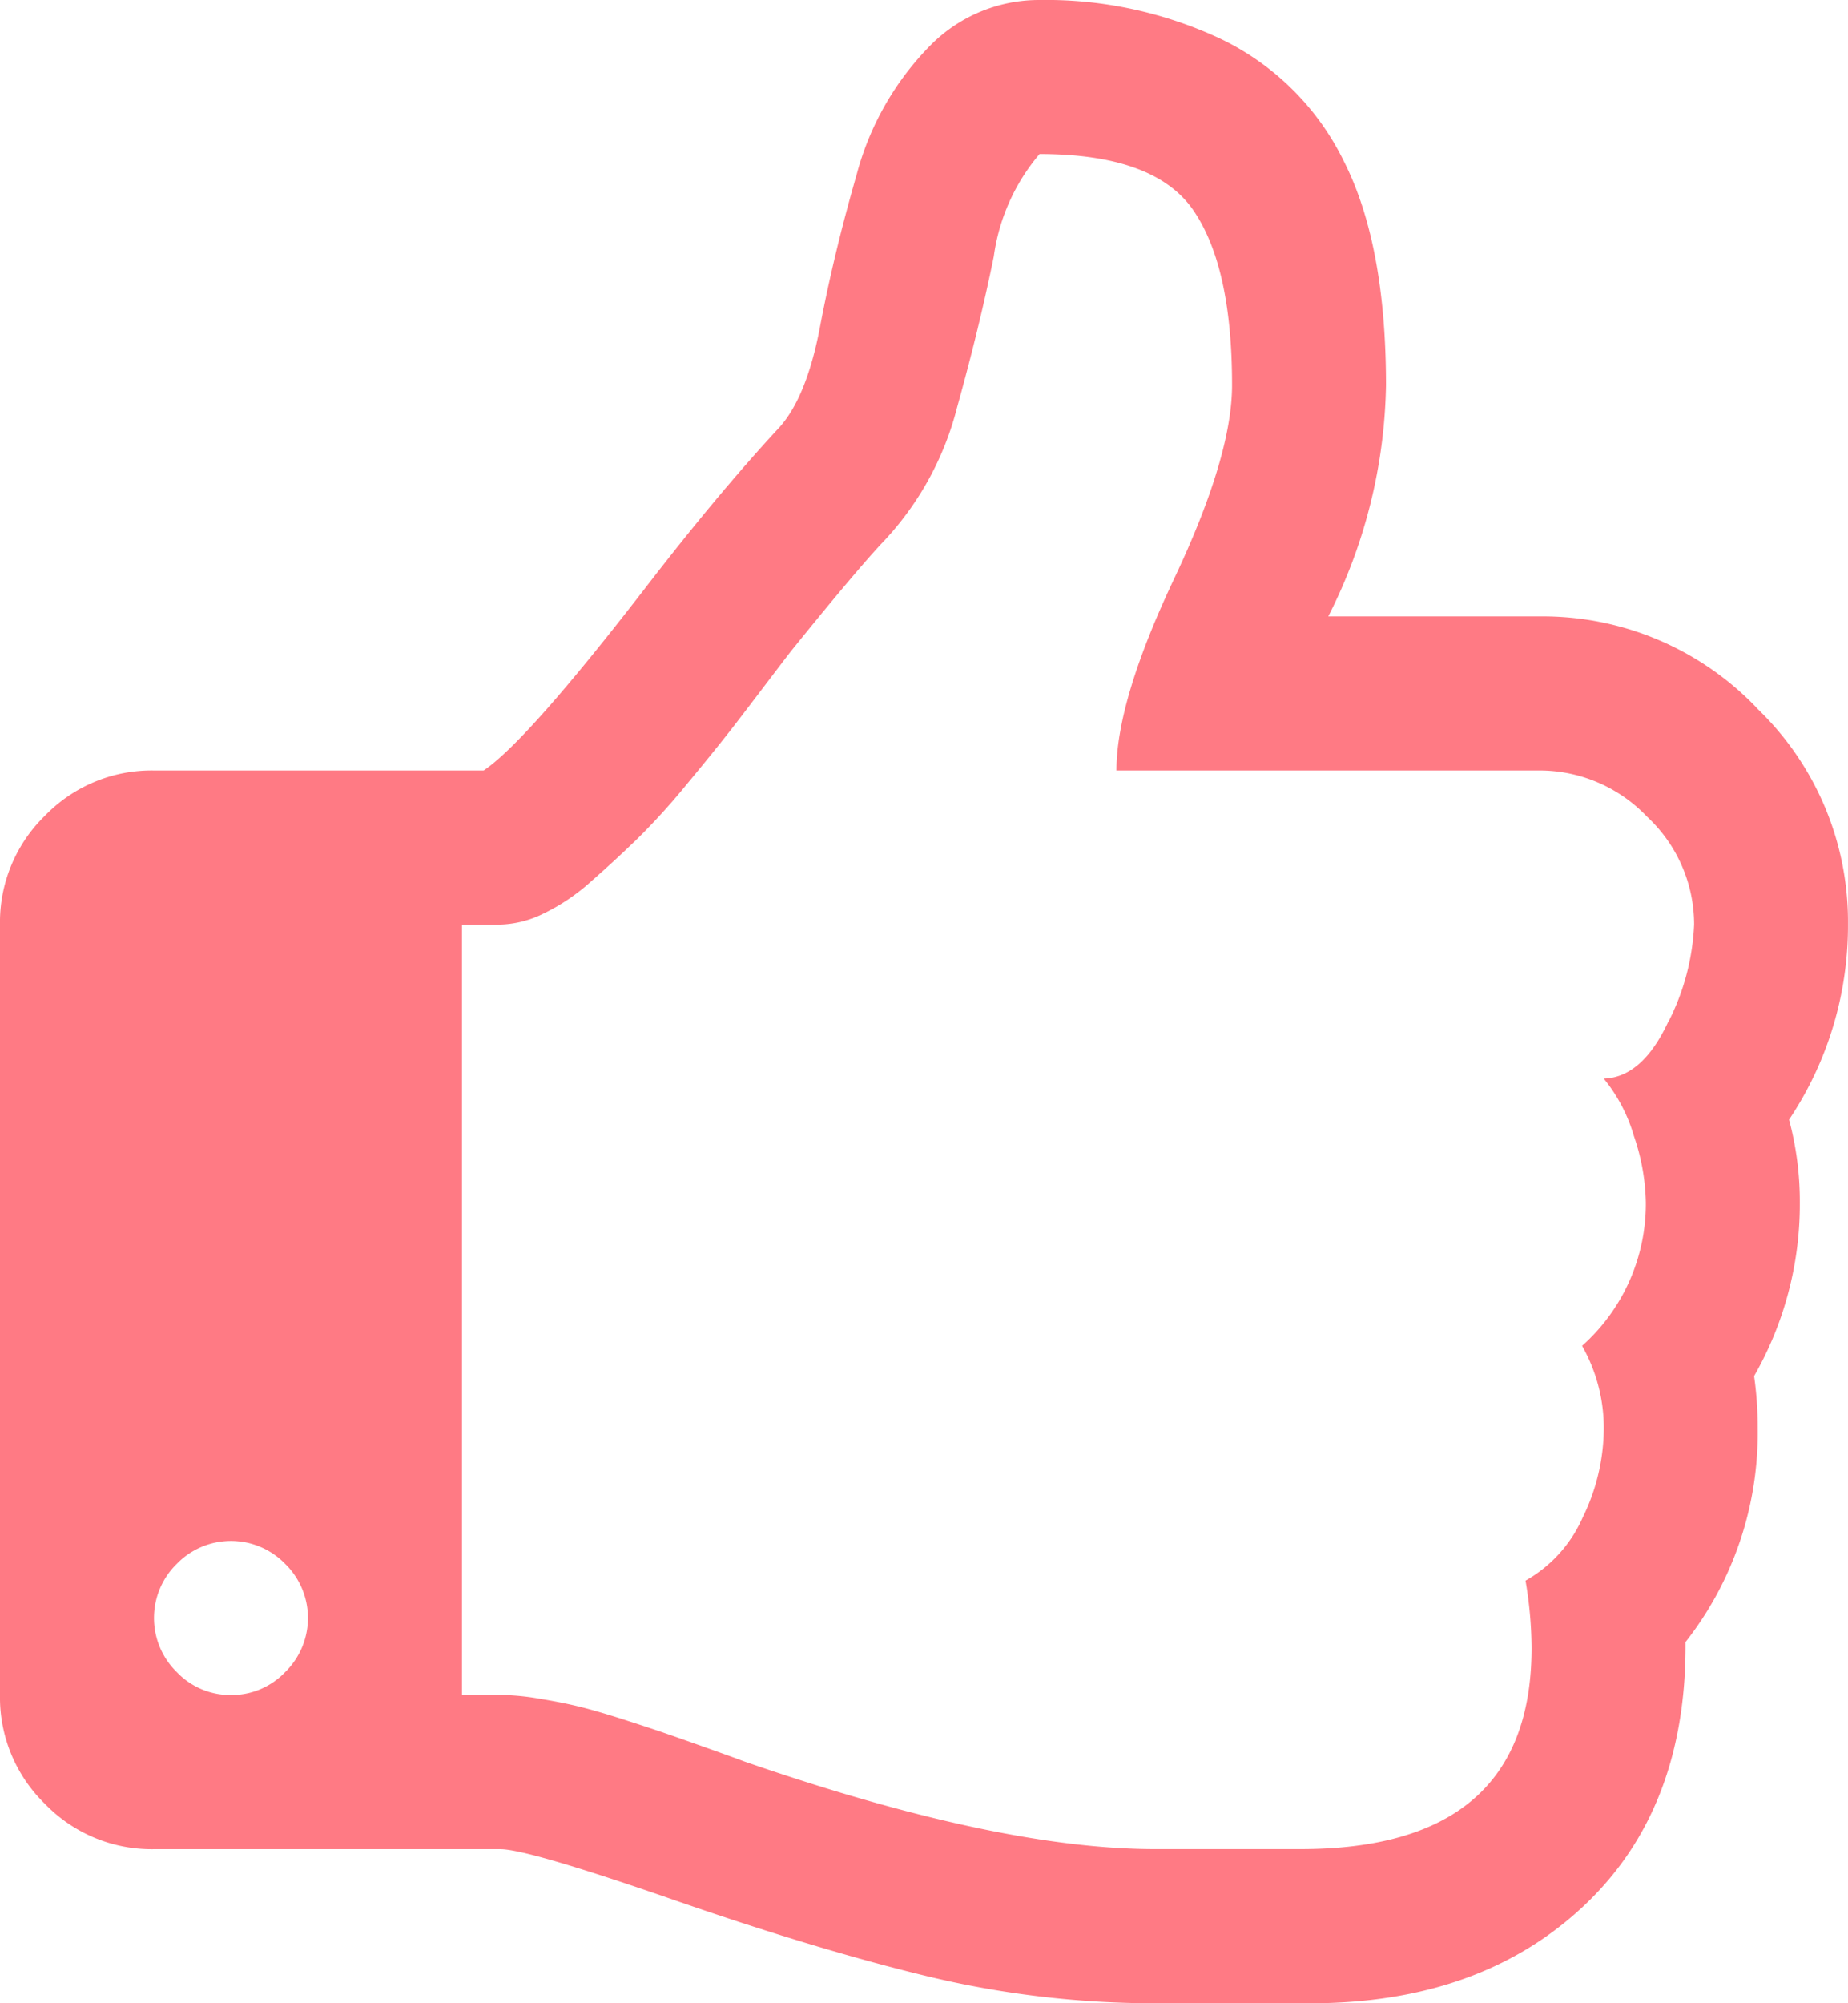<?xml version="1.0" encoding="UTF-8"?>
<svg xmlns="http://www.w3.org/2000/svg" width="106.153" height="115" viewBox="0 0 106.153 115">
  <defs>
    <style>.a{fill:#ff7a84;}</style>
  </defs>
  <path class="a" d="M10.054,73.735a4.249,4.249,0,0,1-3.109-1.313,4.342,4.342,0,0,1,0-6.221,4.337,4.337,0,0,1,6.217,0,4.342,4.342,0,0,1,0,6.221,4.249,4.249,0,0,1-3.109,1.313M92.606,35.1q-1.486,3.177-3.695,3.249a9.313,9.313,0,0,1,1.726,3.282,12.357,12.357,0,0,1,.689,3.835,10.917,10.917,0,0,1-3.662,8.223,9.562,9.562,0,0,1,1.247,4.768,11.686,11.686,0,0,1-1.21,5.082,7.739,7.739,0,0,1-3.286,3.629,23.494,23.494,0,0,1,.347,3.868q0,11.543-13.268,11.543H63.131q-9.053,0-23.634-5.045-.347-.136-2.006-.727t-2.452-.863q-.8-.279-2.419-.8c-1.082-.347-1.961-.6-2.626-.76s-1.428-.31-2.283-.45a14.139,14.139,0,0,0-2.176-.206H23.322V29.506h2.213a5.954,5.954,0,0,0,2.452-.623,11.6,11.6,0,0,0,2.766-1.866q1.418-1.245,2.659-2.452a39.188,39.188,0,0,0,2.766-3.043c1.011-1.218,1.808-2.2,2.386-2.935s1.3-1.684,2.176-2.836,1.4-1.841,1.589-2.072q3.8-4.7,5.321-6.287A17.516,17.516,0,0,0,51.762-.18q1.282-4.595,2.11-8.673A11.481,11.481,0,0,1,56.5-14.728q6.632,0,8.847,3.249T67.556-1.456q0,4.075-3.319,11.093T60.918,20.659H85.246A8.529,8.529,0,0,1,91.4,23.317a8.446,8.446,0,0,1,2.7,6.188,13.532,13.532,0,0,1-1.486,5.6m5.082-18.04a17.014,17.014,0,0,0-12.442-5.251H73.084A30.311,30.311,0,0,0,76.4-1.456q0-8.087-2.419-12.855a15.17,15.17,0,0,0-7.047-7.014A23.587,23.587,0,0,0,56.5-23.571a8.777,8.777,0,0,0-6.221,2.555,16.611,16.611,0,0,0-4.285,7.464q-1.313,4.564-2.105,8.744T41.429,1.1q-3.387,3.666-7.394,8.847Q27.056,19,24.569,20.659H5.633A8.525,8.525,0,0,0-.626,23.251a8.521,8.521,0,0,0-2.588,6.254v44.23A8.521,8.521,0,0,0-.626,79.99a8.525,8.525,0,0,0,6.258,2.593h19.9q1.517,0,9.536,2.766,8.5,2.966,14.965,4.525a55.792,55.792,0,0,0,13.095,1.556h8.917q9.741,0,15.687-5.565t5.874-15.171a19.434,19.434,0,0,0,4.145-12.3,20.635,20.635,0,0,0-.206-2.968,19.86,19.86,0,0,0,2.626-9.953,18.1,18.1,0,0,0-.619-4.768,20.012,20.012,0,0,0,3.385-11.266,16.939,16.939,0,0,0-5.251-12.372" transform="translate(3.214 23.571)"></path>
</svg>
